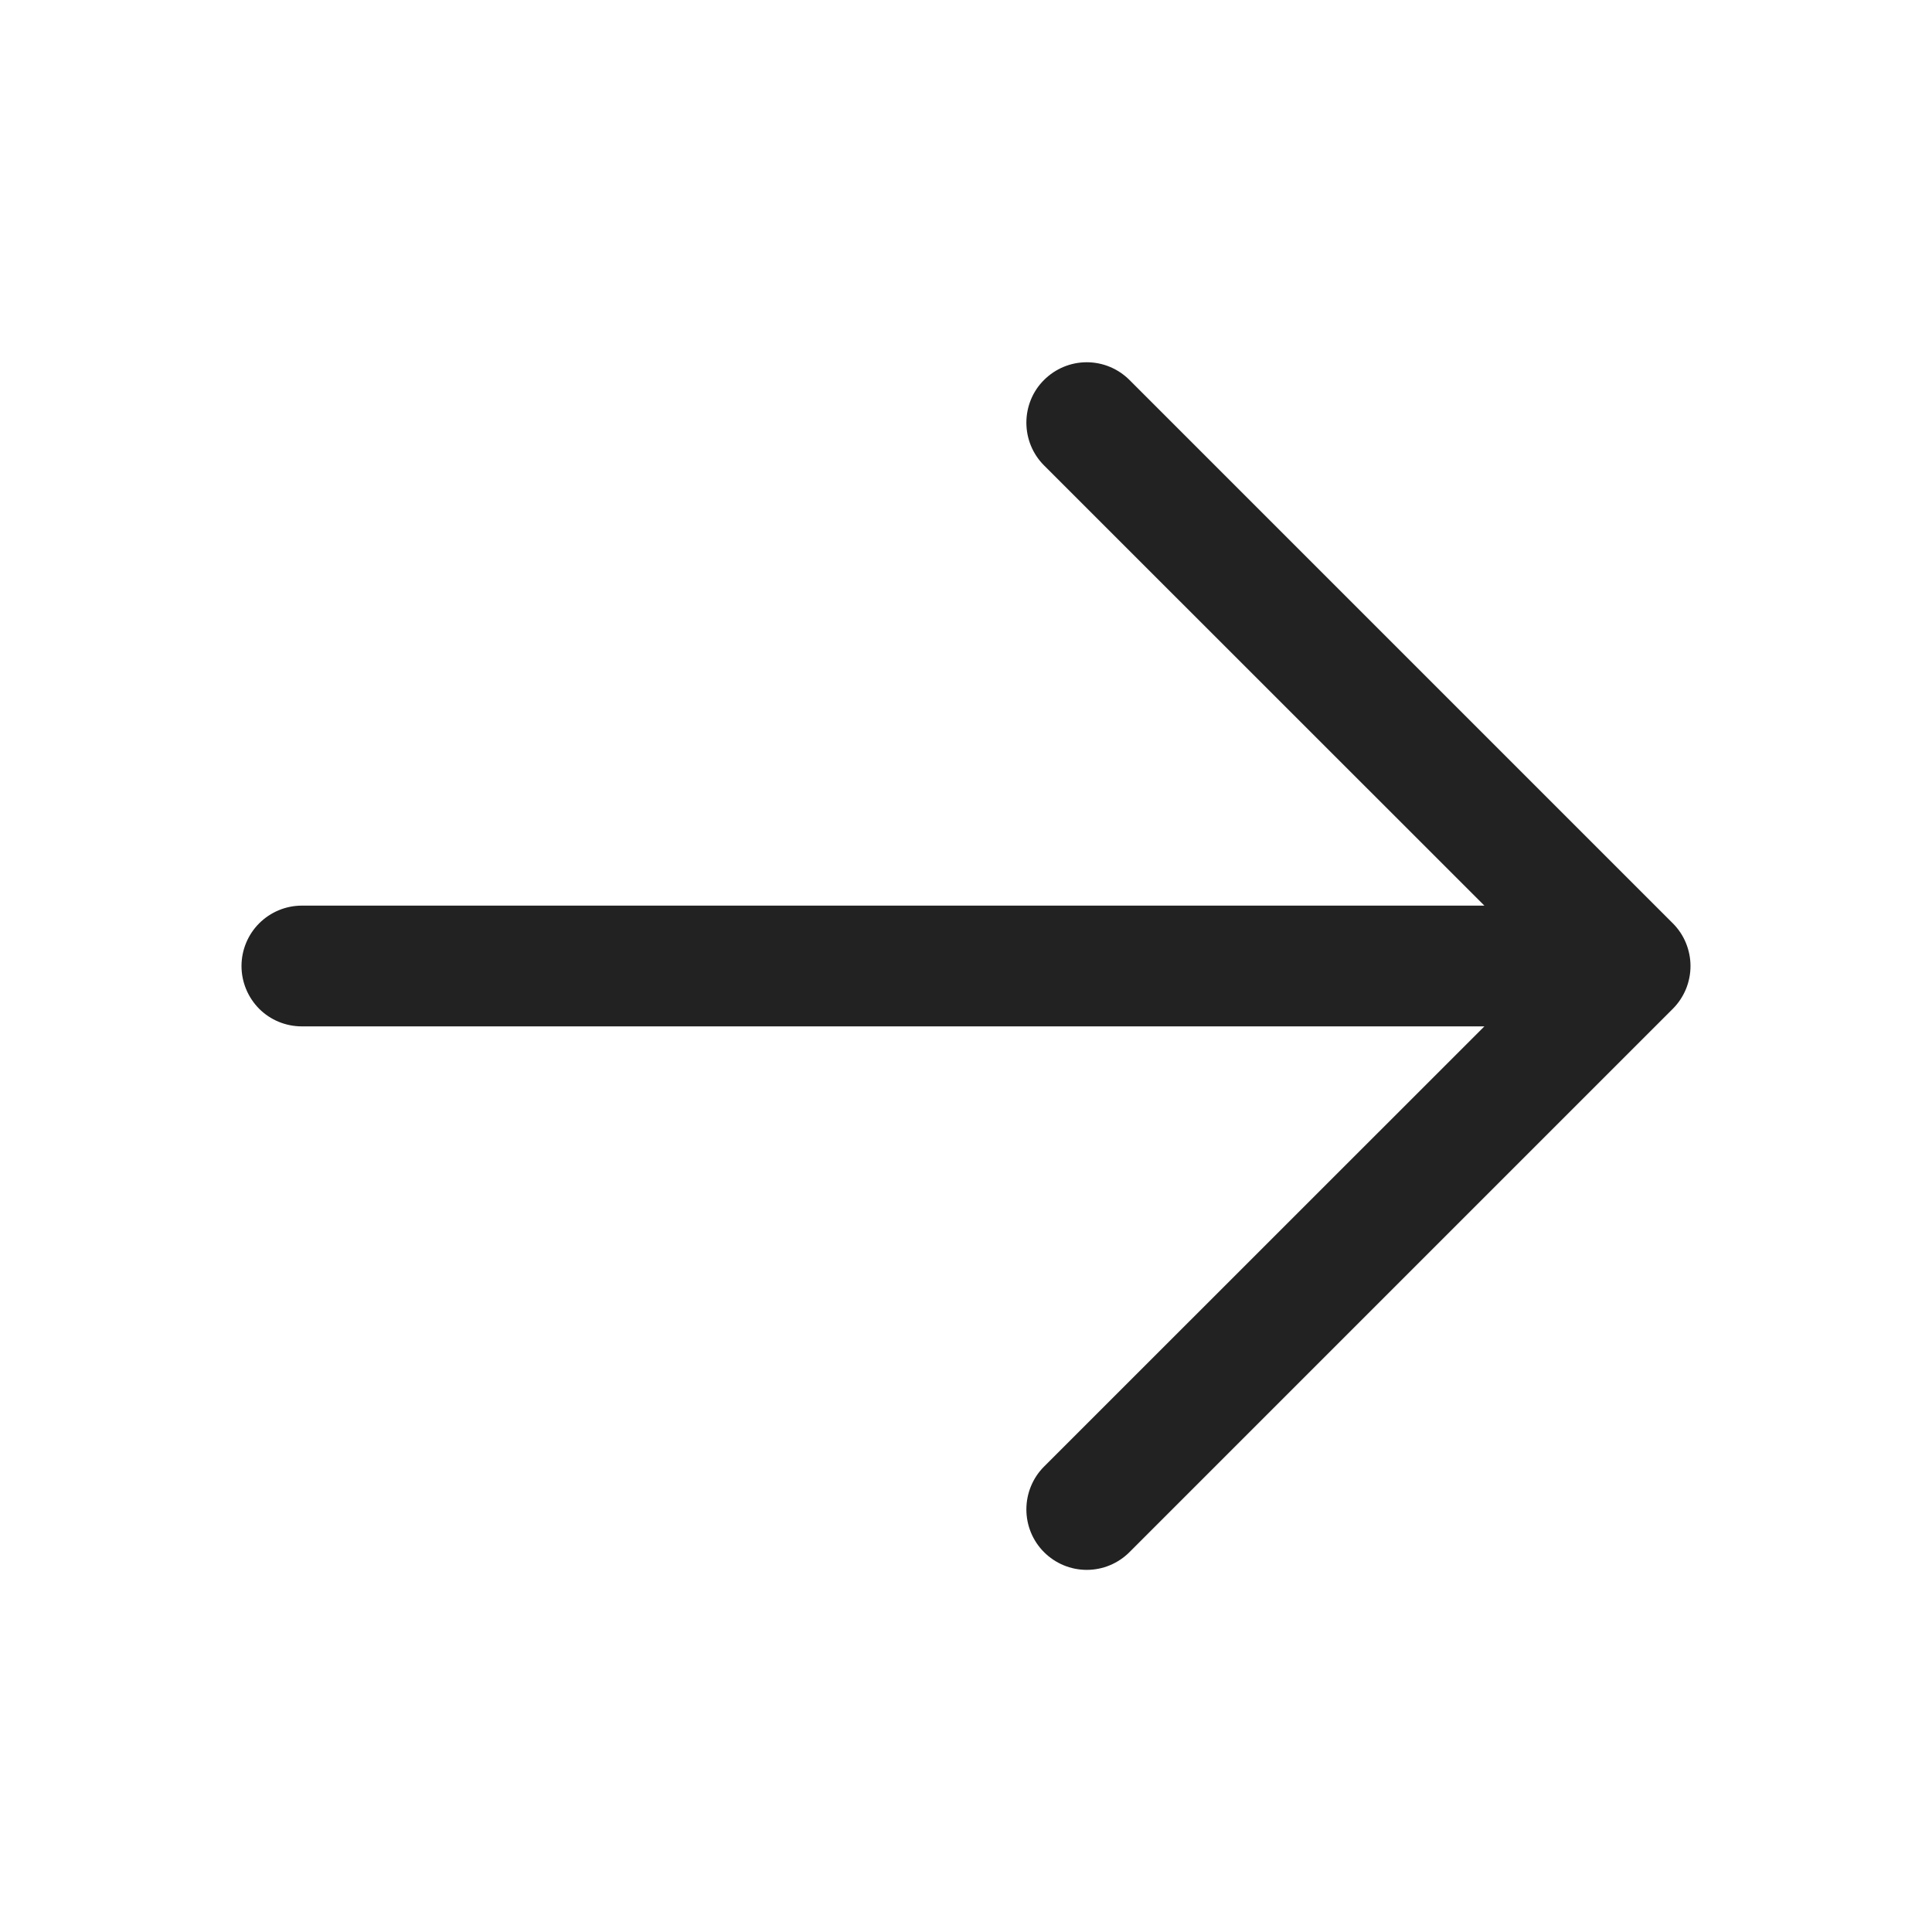 <?xml version="1.0" encoding="UTF-8"?> <svg xmlns="http://www.w3.org/2000/svg" width="16" height="16" viewBox="0 0 16 16" fill="none"><path d="M13.854 8.354L9.354 12.854C9.26 12.948 9.133 13.001 9 13.001C8.867 13.001 8.74 12.948 8.646 12.854C8.552 12.76 8.5 12.633 8.5 12.5C8.5 12.368 8.552 12.24 8.646 12.146L12.293 8.5H2.5C2.367 8.5 2.24 8.448 2.146 8.354C2.053 8.26 2 8.133 2 8C2 7.868 2.053 7.74 2.146 7.647C2.24 7.553 2.367 7.5 2.5 7.5H12.293L8.646 3.854C8.552 3.76 8.5 3.633 8.5 3.5C8.5 3.368 8.552 3.24 8.646 3.147C8.74 3.053 8.867 3 9 3C9.133 3 9.26 3.053 9.354 3.147L13.854 7.647C13.9 7.693 13.937 7.748 13.962 7.809C13.987 7.87 14 7.935 14 8C14 8.066 13.987 8.131 13.962 8.192C13.937 8.252 13.9 8.308 13.854 8.354Z" fill="#222222"></path></svg> 